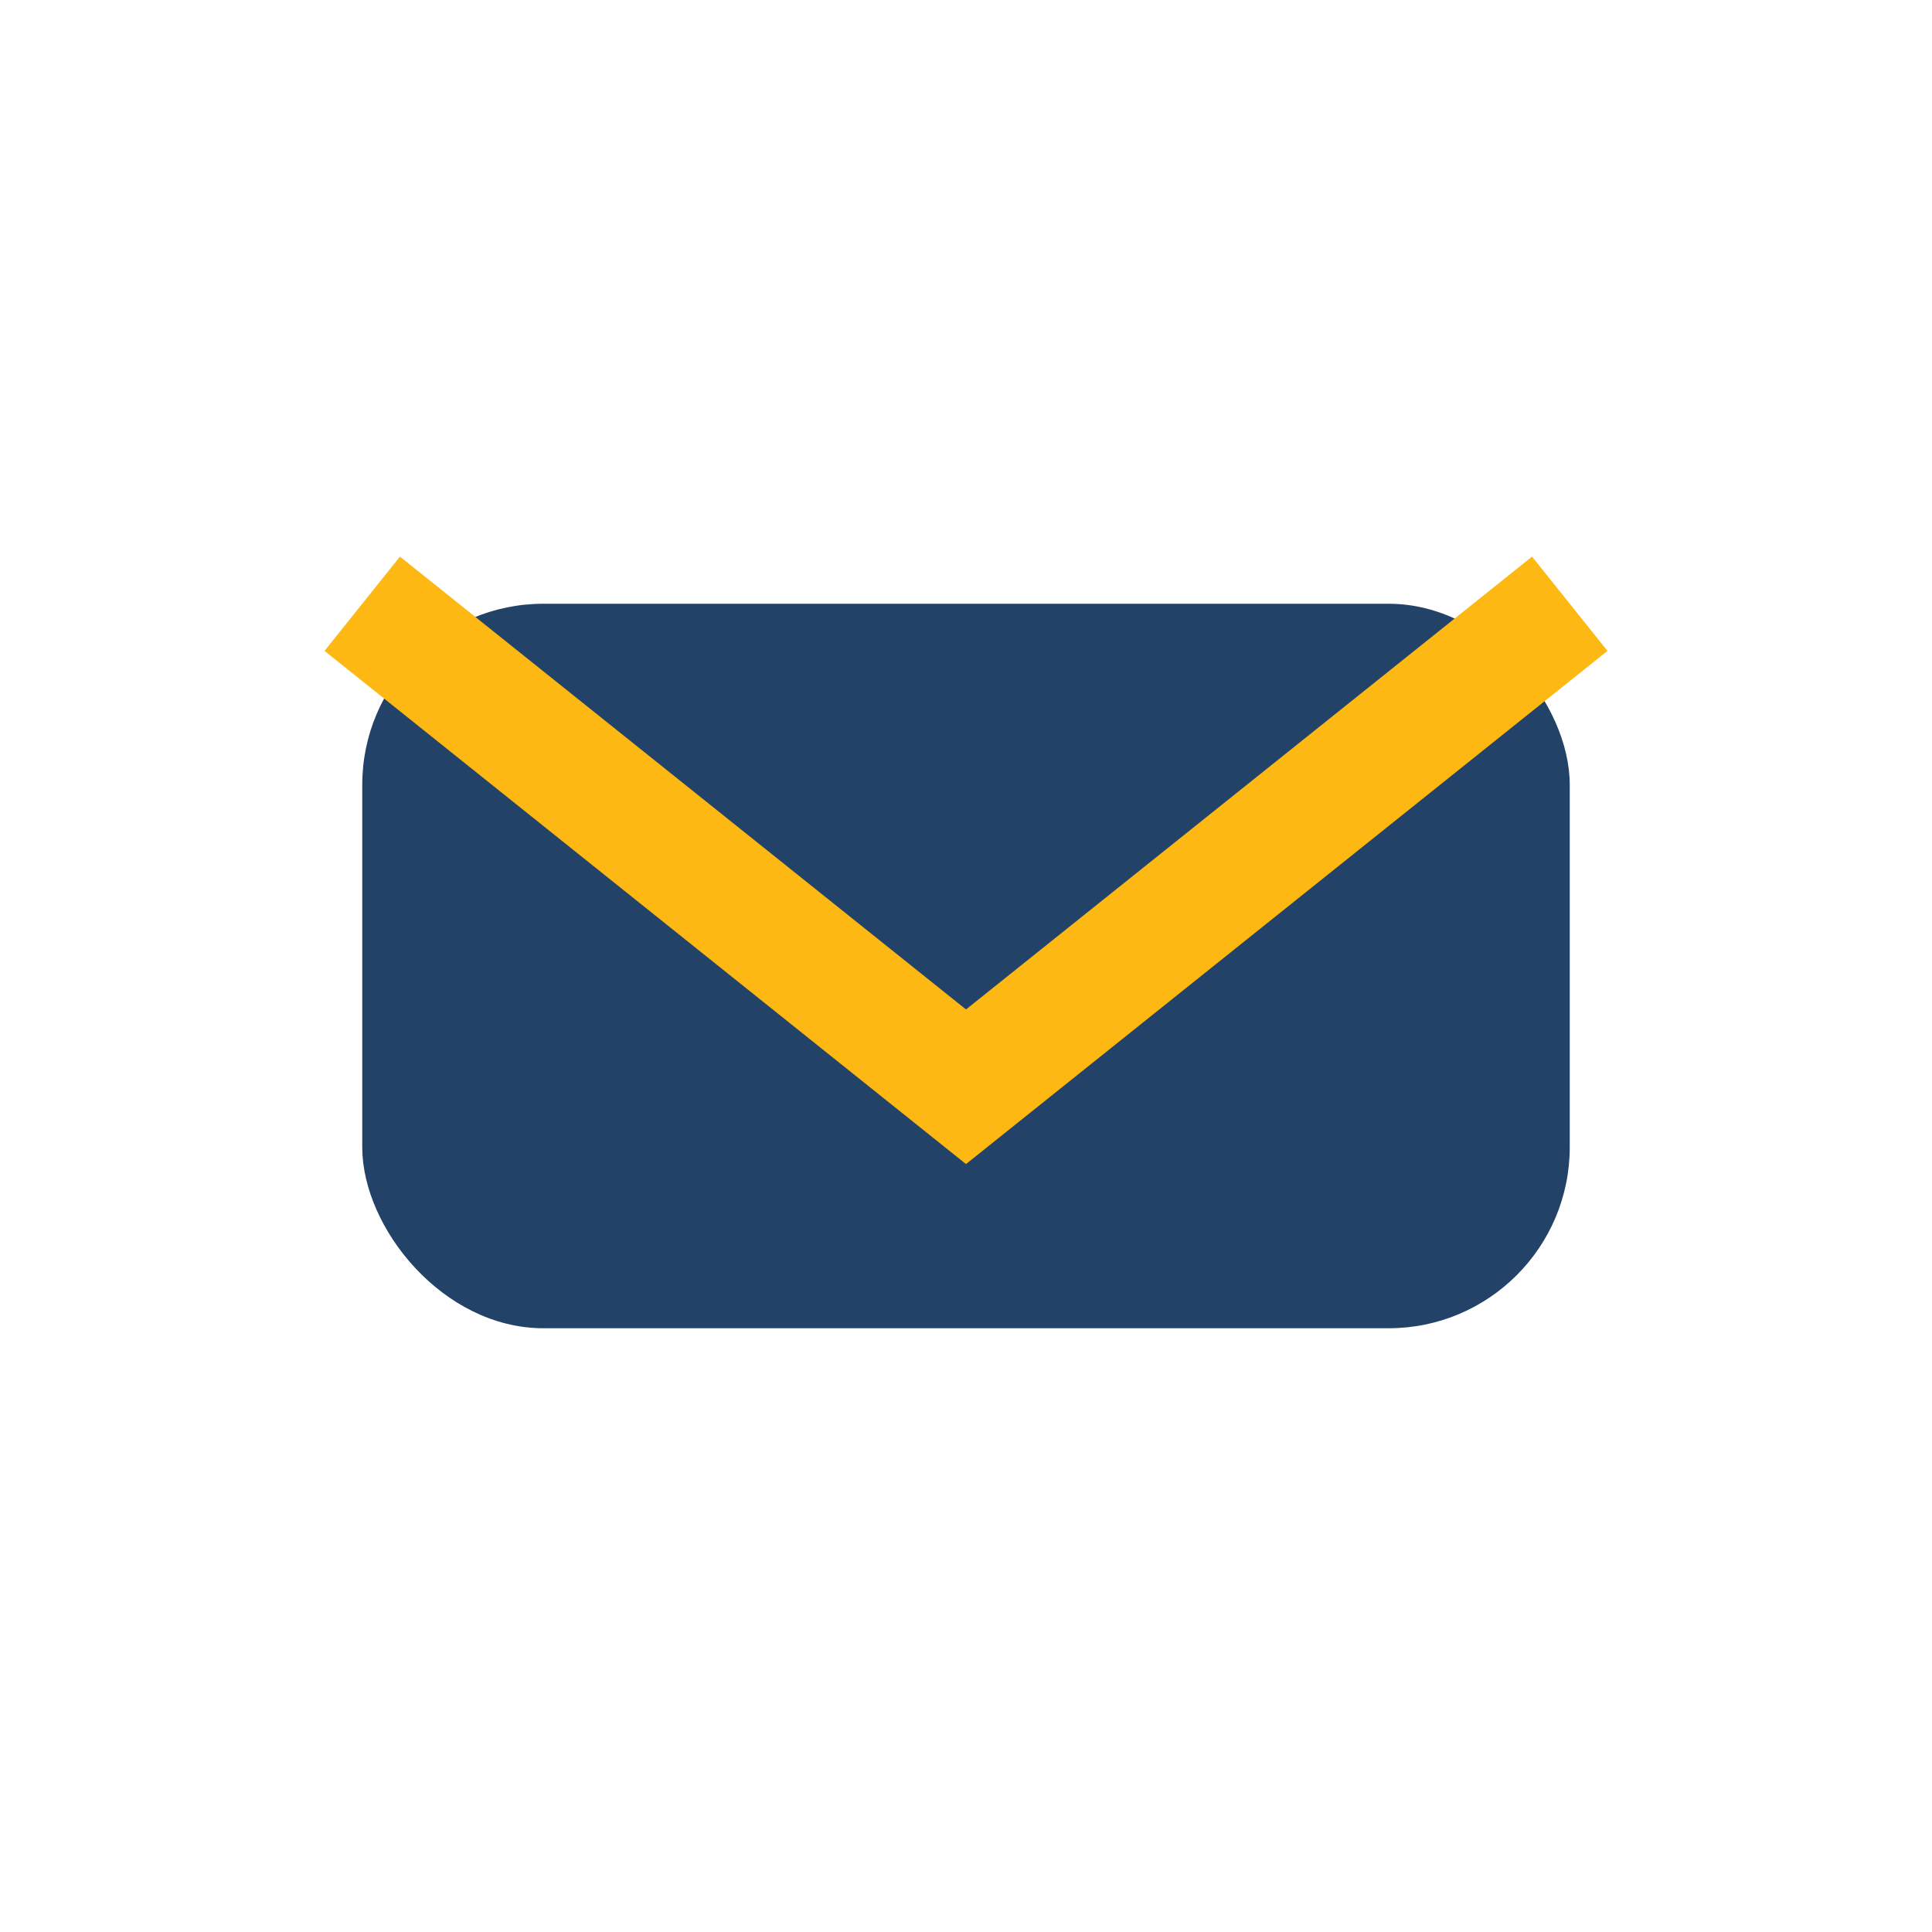 <?xml version="1.0" encoding="UTF-8"?>
<svg xmlns="http://www.w3.org/2000/svg" width="32" height="32" viewBox="0 0 32 32"><rect x="6" y="10" width="20" height="12" rx="3" fill="#234268"/><path d="M6 10l10 8 10-8" stroke="#FDB813" stroke-width="2" fill="none"/></svg>